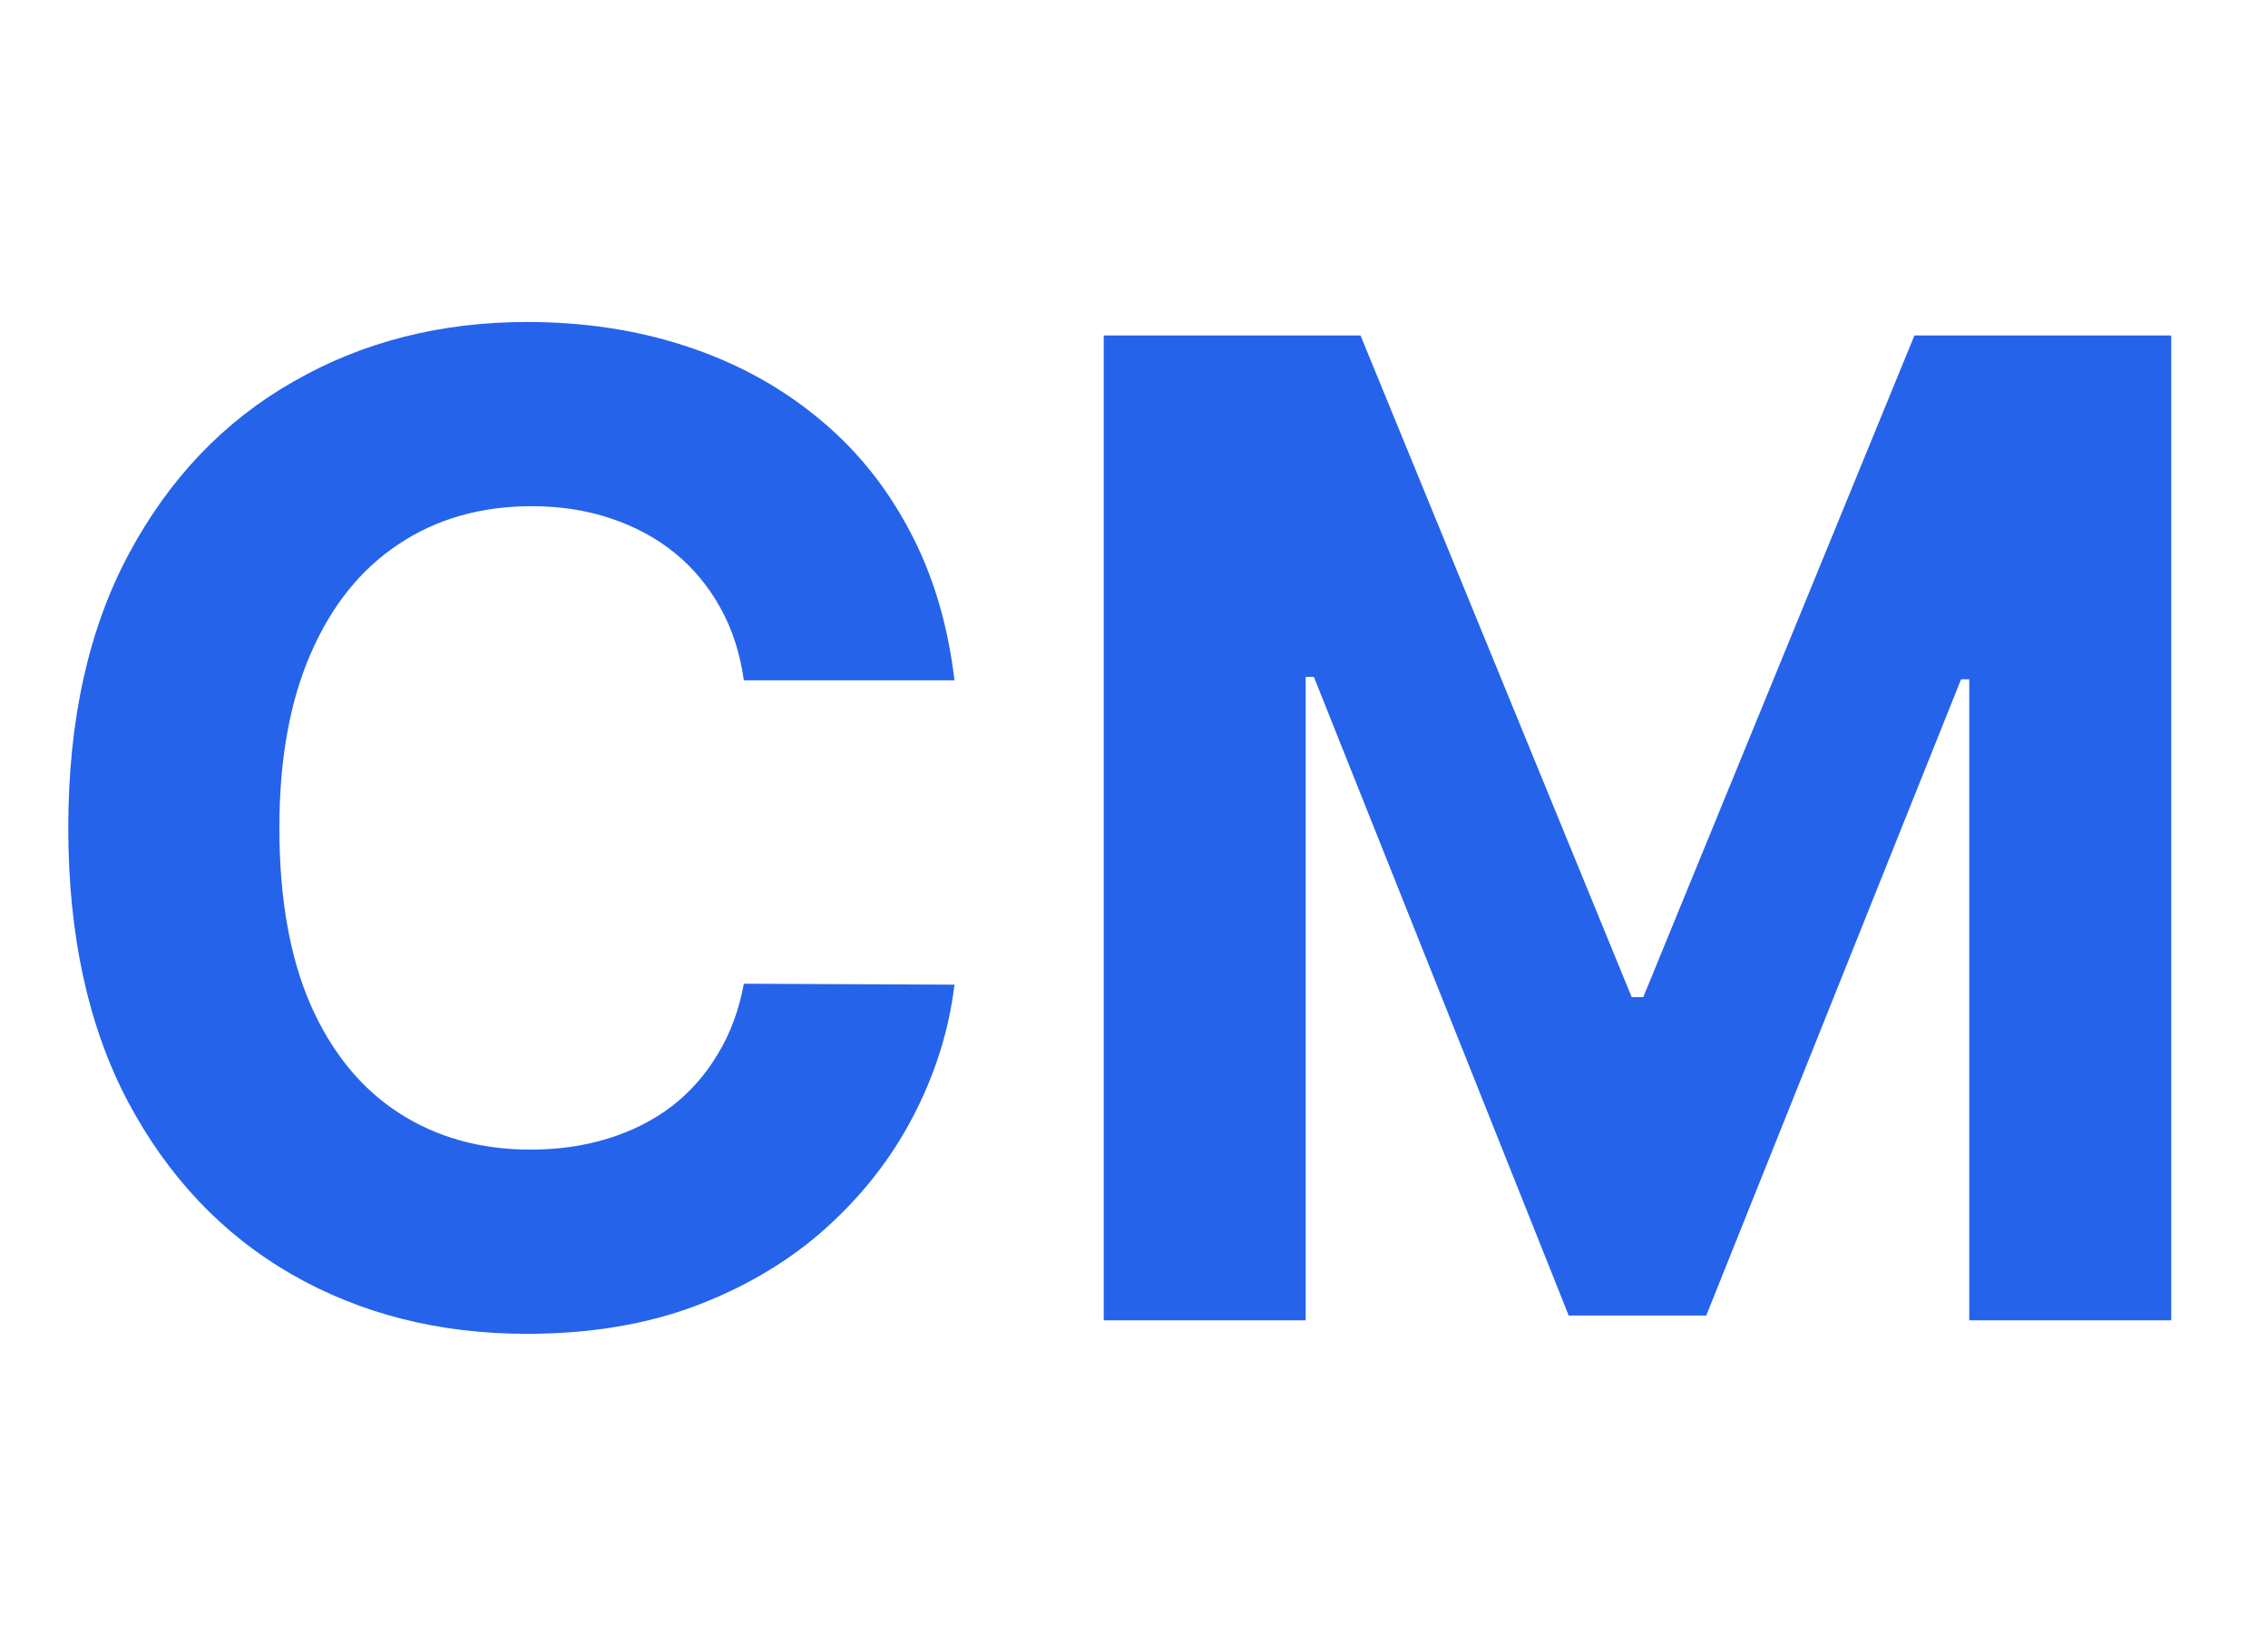 <svg width="67" height="48" viewBox="0 0 67 48" fill="none" xmlns="http://www.w3.org/2000/svg">
<path d="M28.196 20.094H21.974C21.861 19.289 21.629 18.574 21.278 17.949C20.928 17.314 20.478 16.775 19.929 16.329C19.38 15.884 18.745 15.544 18.026 15.307C17.315 15.07 16.544 14.952 15.71 14.952C14.204 14.952 12.893 15.326 11.776 16.074C10.658 16.812 9.792 17.892 9.176 19.312C8.561 20.724 8.253 22.438 8.253 24.454C8.253 26.528 8.561 28.271 9.176 29.682C9.801 31.093 10.672 32.158 11.79 32.878C12.907 33.597 14.2 33.957 15.668 33.957C16.491 33.957 17.254 33.849 17.954 33.631C18.665 33.413 19.294 33.096 19.844 32.679C20.393 32.253 20.848 31.737 21.207 31.131C21.577 30.525 21.832 29.833 21.974 29.057L28.196 29.085C28.035 30.421 27.633 31.708 26.989 32.949C26.354 34.18 25.497 35.283 24.418 36.258C23.348 37.224 22.069 37.992 20.582 38.56C19.105 39.118 17.434 39.398 15.568 39.398C12.973 39.398 10.653 38.811 8.608 37.636C6.572 36.462 4.962 34.762 3.778 32.537C2.604 30.312 2.017 27.617 2.017 24.454C2.017 21.282 2.614 18.583 3.807 16.358C5 14.133 6.619 12.438 8.665 11.273C10.71 10.098 13.011 9.511 15.568 9.511C17.254 9.511 18.816 9.748 20.256 10.222C21.704 10.695 22.988 11.386 24.105 12.296C25.223 13.195 26.132 14.298 26.832 15.605C27.543 16.912 27.997 18.408 28.196 20.094ZM32.606 9.909H40.192L48.203 29.454H48.544L56.555 9.909H64.141V39H58.175V20.065H57.933L50.405 38.858H46.342L38.814 19.994H38.572V39H32.606V9.909Z" fill="#2563EB"/>
</svg>
